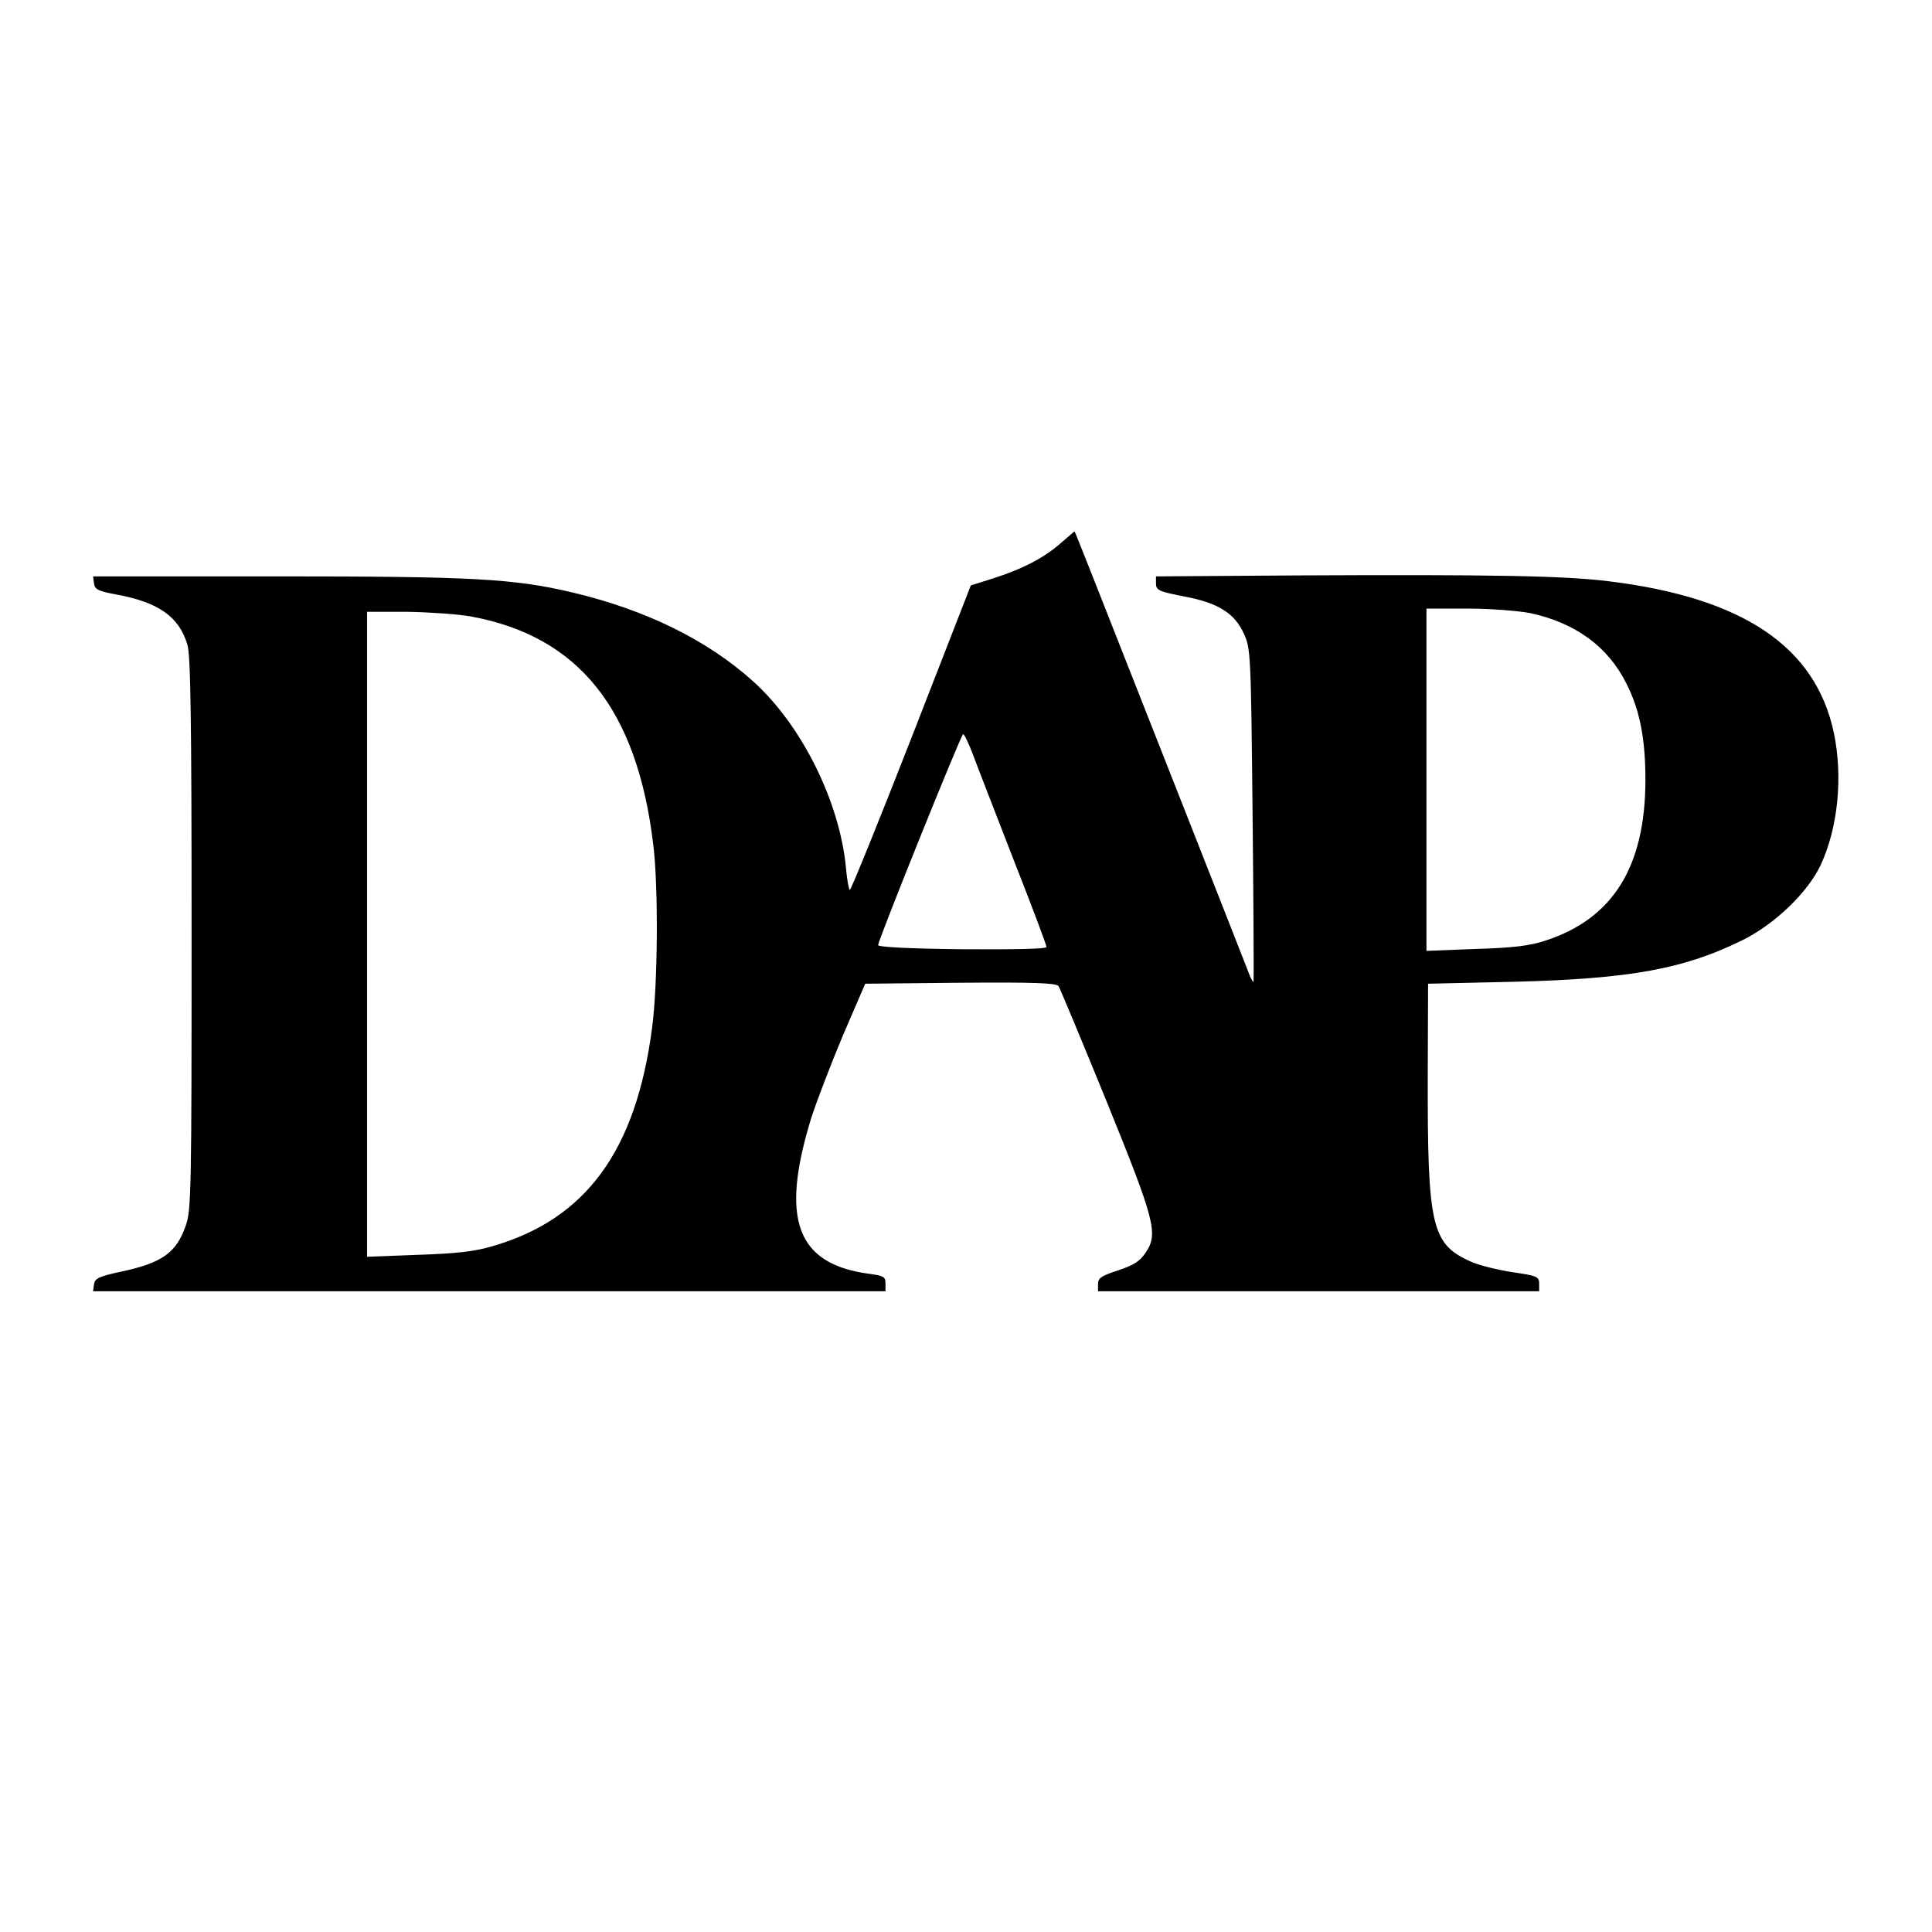 <?xml version="1.0" standalone="no"?>
<!DOCTYPE svg PUBLIC "-//W3C//DTD SVG 20010904//EN"
 "http://www.w3.org/TR/2001/REC-SVG-20010904/DTD/svg10.dtd">
<svg version="1.0" xmlns="http://www.w3.org/2000/svg"
 width="600pt" height="600pt" viewBox="0 0 600 600"
 preserveAspectRatio="xMidYMid meet">
<g transform="translate(0,600) scale(0.1,-0.1)"
fill="#000000" stroke="none">
<path d="M3295 4314 c-50 -45 -119 -81 -210 -110 l-70 -22 -185 -475 c-102
-261 -188 -473 -191 -471 -3 2 -9 34 -12 71 -20 205 -138 442 -288 577 -142
128 -333 222 -561 276 -182 43 -309 50 -916 50 l-573 0 3 -22 c2 -18 13 -24
68 -34 132 -24 196 -69 222 -156 10 -34 13 -228 13 -898 0 -793 -1 -859 -18
-906 -29 -84 -73 -116 -200 -143 -70 -15 -82 -21 -85 -39 l-3 -22 1230 0 1231
0 0 24 c0 21 -6 24 -50 30 -227 30 -278 169 -180 486 17 52 61 167 98 255 l69
160 295 3 c229 2 297 -1 305 -10 5 -7 71 -166 147 -352 153 -377 164 -417 124
-476 -18 -27 -37 -39 -85 -55 -52 -17 -63 -24 -63 -42 l0 -23 685 0 685 0 0
23 c0 22 -6 25 -82 36 -46 7 -103 21 -128 32 -125 55 -137 108 -136 584 l1
280 265 6 c364 9 532 40 715 131 100 51 199 147 239 231 54 116 70 274 41 412
-57 267 -282 419 -700 470 -139 17 -358 21 -967 18 l-438 -3 0 -22 c0 -21 9
-25 86 -40 107 -20 158 -52 187 -116 21 -46 22 -61 27 -562 3 -283 4 -517 3
-519 -1 -2 -7 7 -12 20 -10 27 -388 986 -483 1227 -33 83 -60 152 -61 152 -1
-1 -20 -17 -42 -36z m1457 -218 c140 -30 242 -104 299 -219 41 -80 59 -171 59
-298 0 -271 -101 -433 -313 -501 -46 -15 -101 -22 -214 -25 l-153 -6 0 532 0
531 128 0 c70 0 157 -7 194 -14z m-3292 -10 c337 -61 519 -288 569 -711 16
-131 14 -434 -4 -568 -50 -381 -205 -593 -495 -677 -57 -17 -113 -23 -232 -27
l-158 -6 0 1002 0 1001 123 0 c67 -1 156 -7 197 -14z m1563 -433 c14 -38 71
-184 126 -326 56 -142 101 -262 101 -268 0 -6 -97 -8 -262 -7 -169 2 -262 7
-261 13 6 30 258 655 264 655 4 0 18 -30 32 -67z"/>
</g>
</svg>
